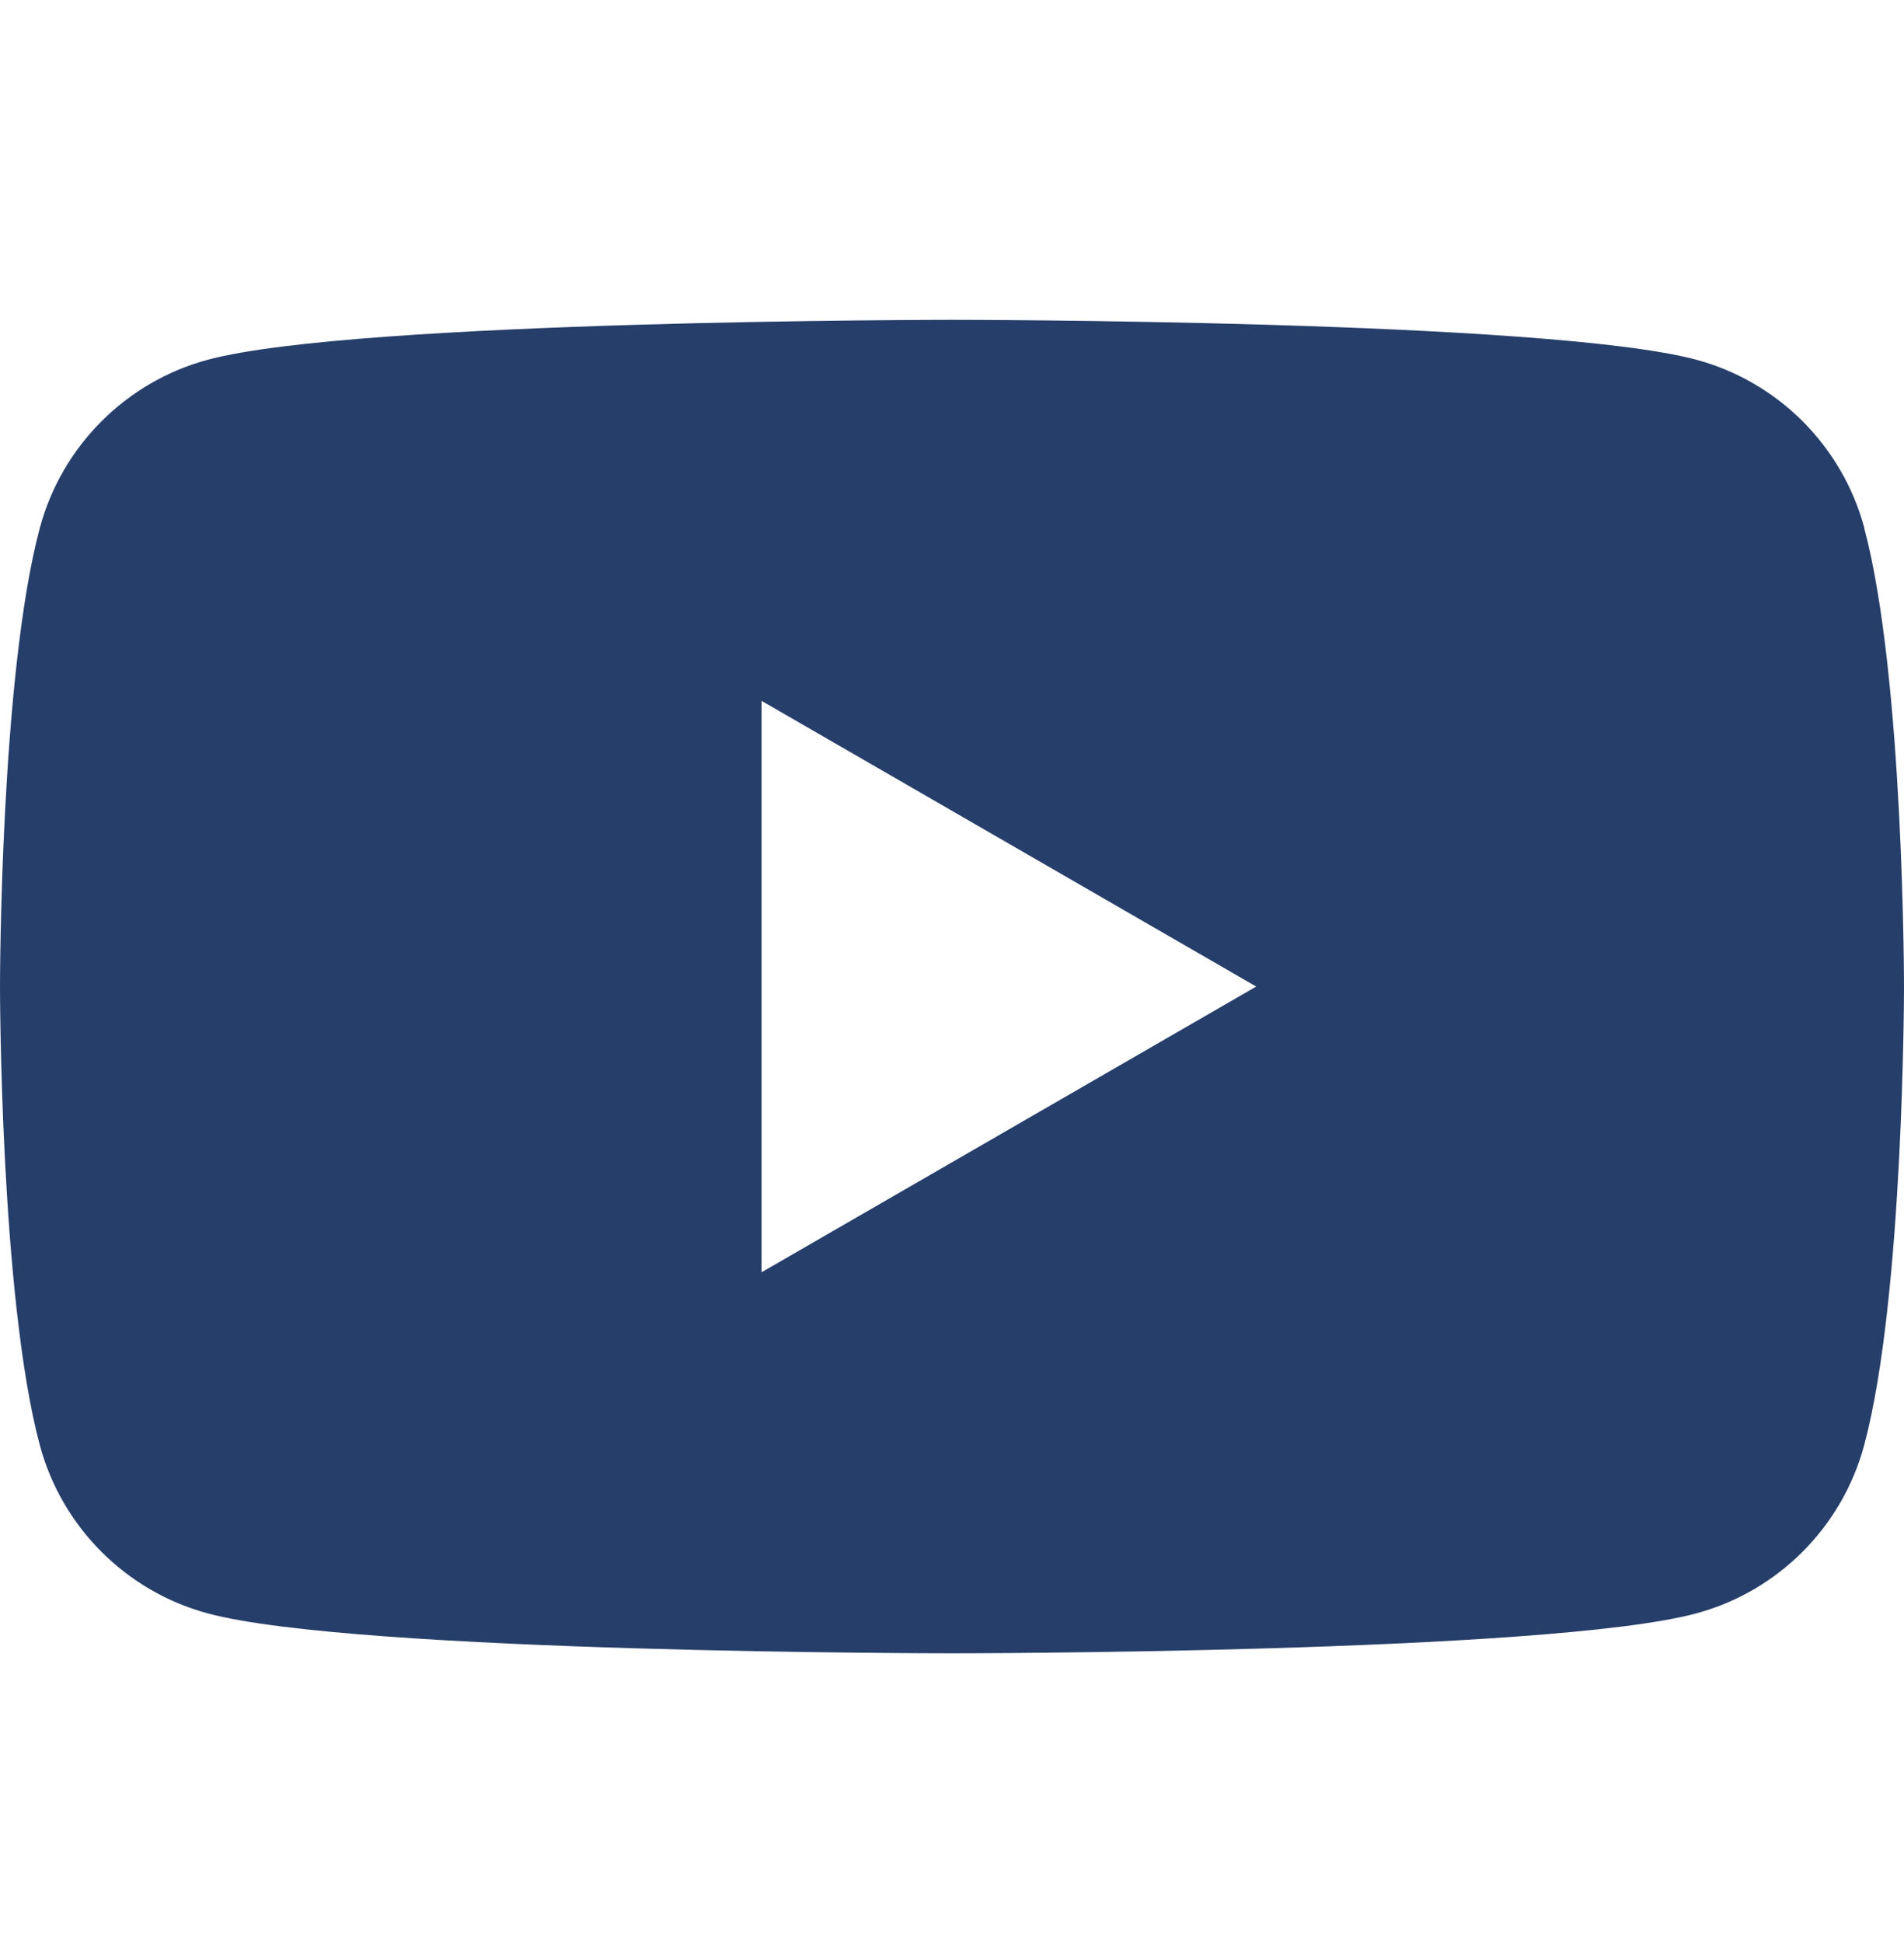 <svg width="50" height="51" viewBox="0 0 50 51" fill="none" xmlns="http://www.w3.org/2000/svg">
<g clip-path="url(#clip0_7096_17133)">
<path d="M48.959 13.861C48.382 11.708 46.691 10.016 44.538 9.44C40.636 8.395 25 8.395 25 8.395C25 8.395 9.364 8.395 5.466 9.44C3.313 10.016 1.622 11.708 1.045 13.861C0 17.758 0 25.895 0 25.895C0 25.895 0 34.032 1.045 37.93C1.622 40.083 3.313 41.775 5.466 42.351C9.364 43.396 25 43.396 25 43.396C25 43.396 40.636 43.396 44.534 42.351C46.687 41.775 48.378 40.083 48.955 37.93C50 34.032 50 25.895 50 25.895C50 25.895 50 17.758 48.955 13.861H48.959ZM19.999 33.395V18.396L32.989 25.895L19.999 33.395Z" fill="#263E6A"/>
</g>
<defs>
<clipPath id="clip0_7096_17133">
<rect width="50" height="35.002" fill="white" transform="translate(0 8.395)"/>
</clipPath>
</defs>
</svg>
